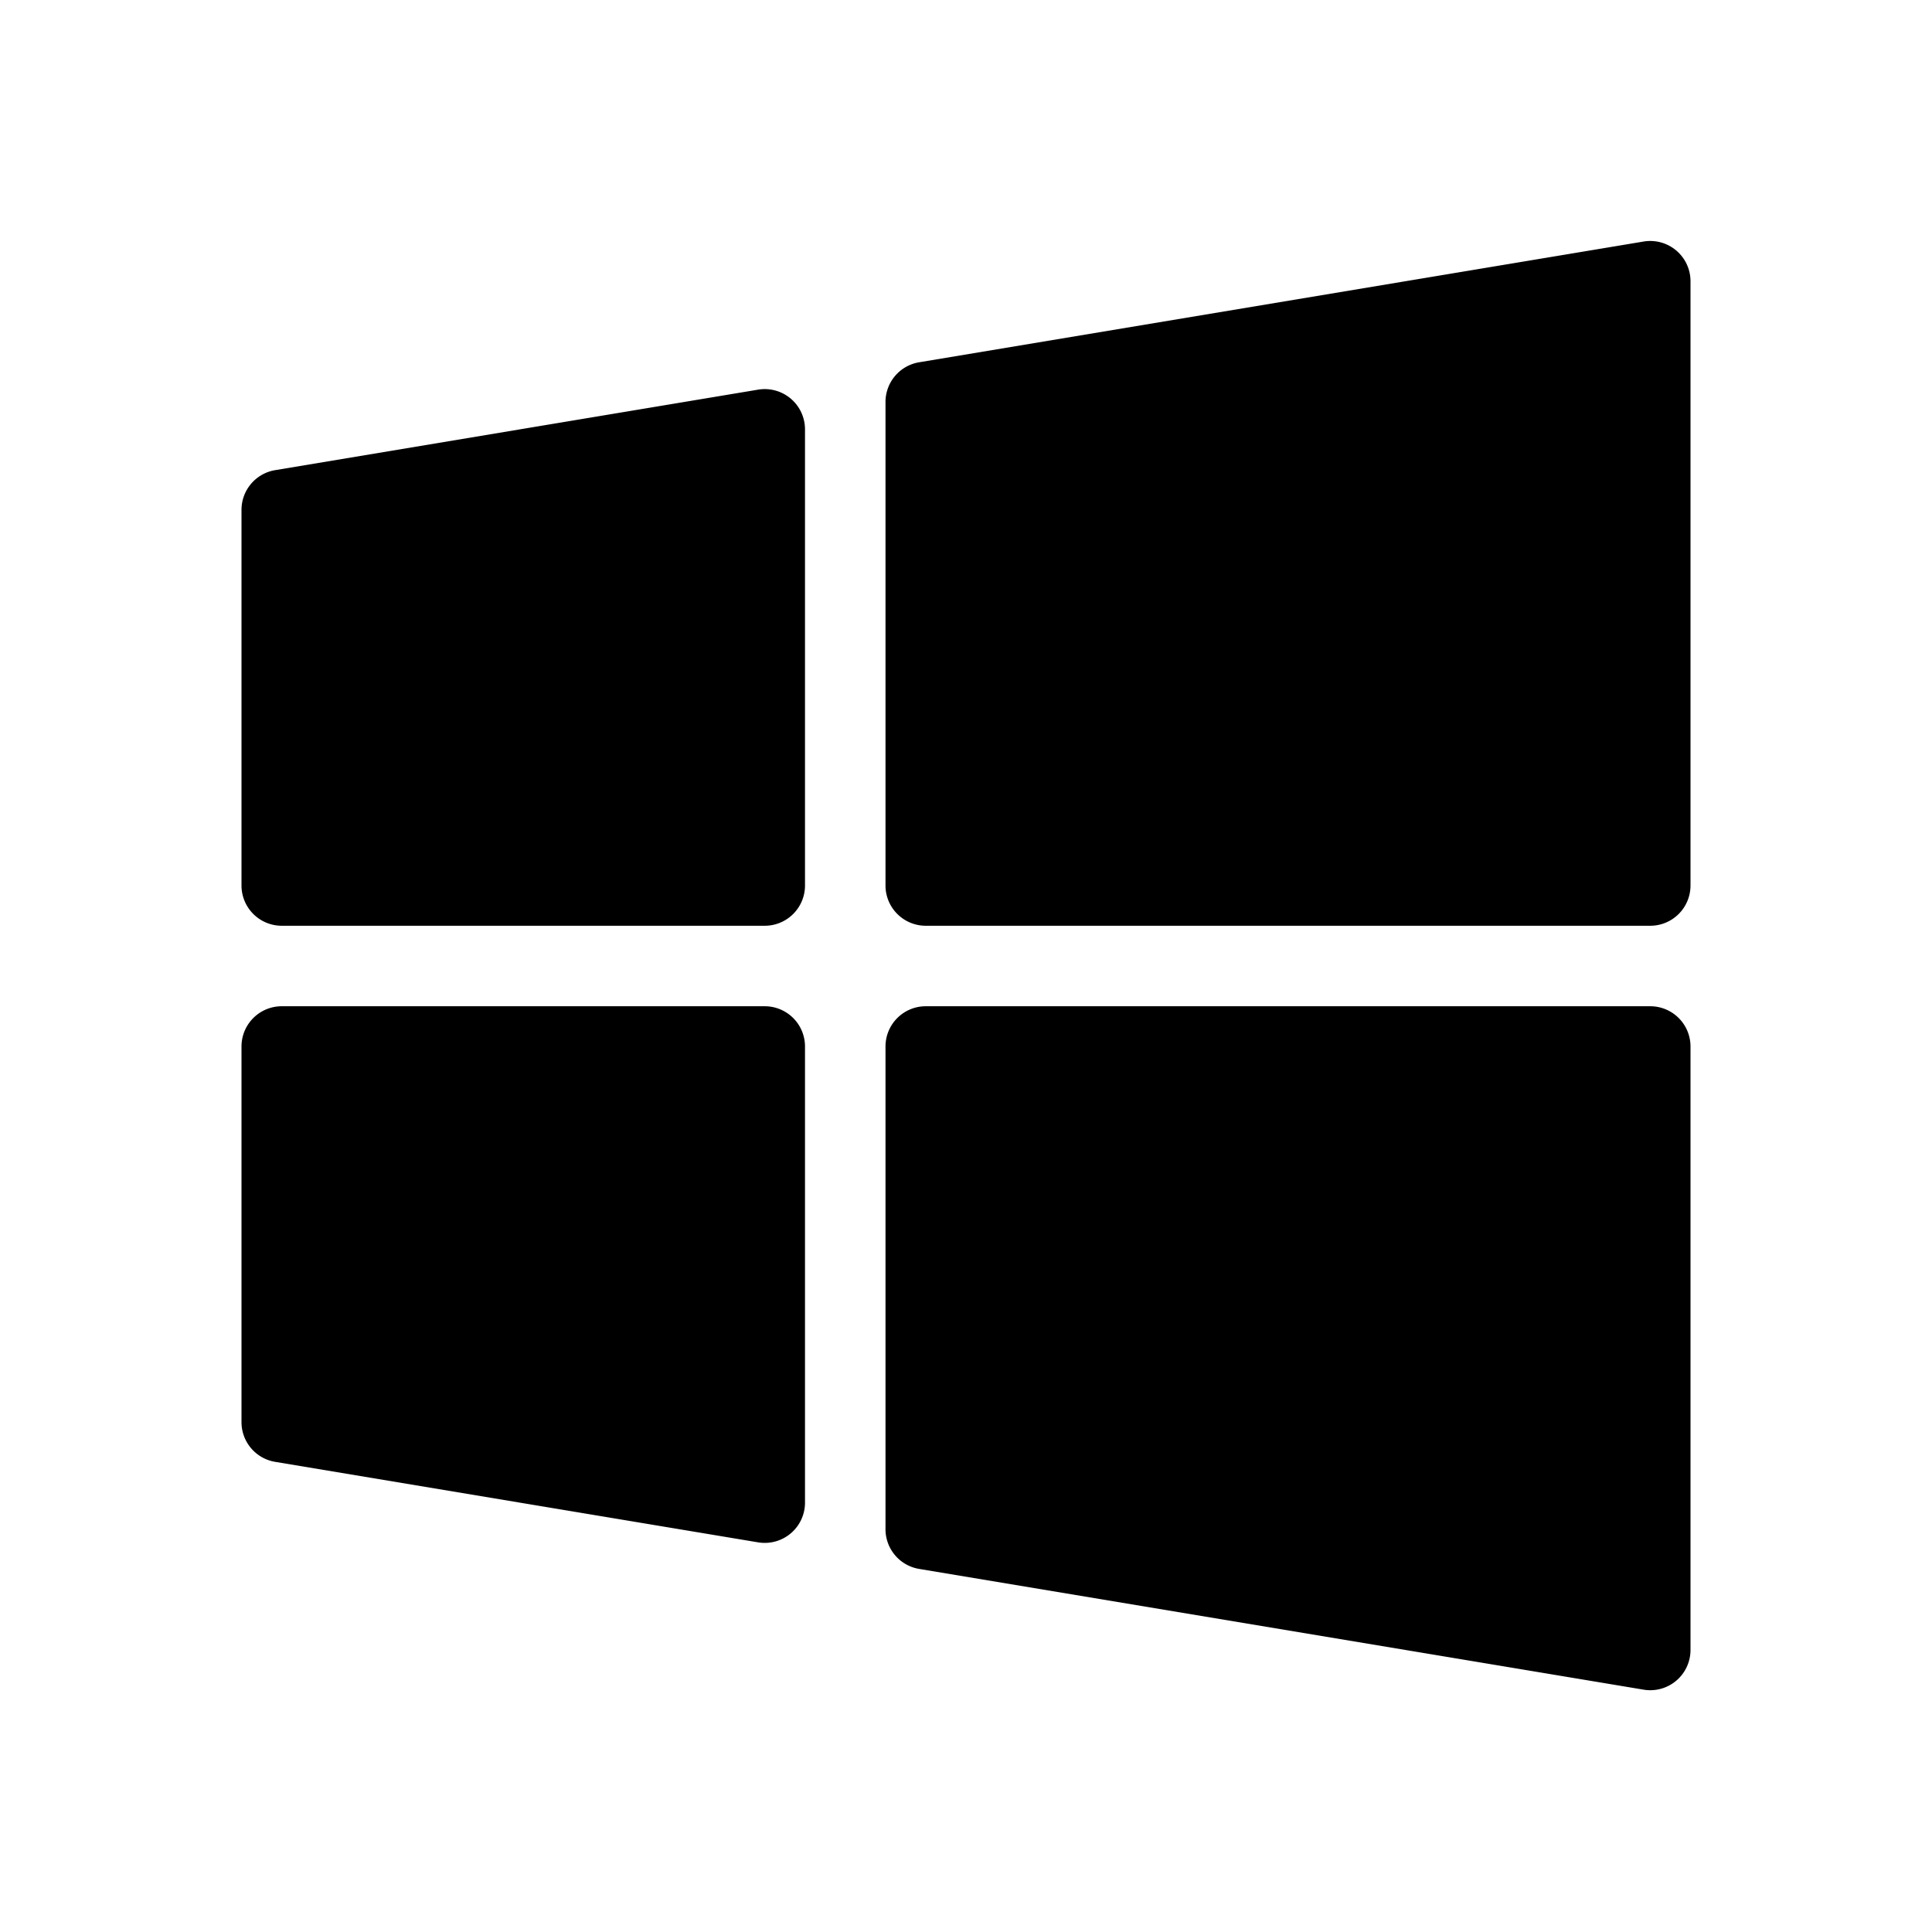 <svg id="Layer_1" data-name="Layer 1" xmlns="http://www.w3.org/2000/svg" viewBox="0 0 24 24"><title>windows</title><path d="M10,11a.5.5,0,0,1-.5.5h-6A.5.5,0,0,1,3,11V6.33a.5.5,0,0,1,.42-.49l6-1a.5.5,0,0,1,.58.49ZM21,3.5A.5.5,0,0,0,20.42,3l-9,1.5A.5.5,0,0,0,11,5v6a.5.5,0,0,0,.5.5h9A.5.5,0,0,0,21,11ZM10,13a.5.5,0,0,0-.5-.5h-6A.5.5,0,0,0,3,13v4.67a.5.5,0,0,0,.42.49l6,1a.5.5,0,0,0,.58-.49Zm11,0a.5.5,0,0,0-.5-.5h-9a.5.5,0,0,0-.5.5v6a.5.5,0,0,0,.42.49l9,1.5A.5.5,0,0,0,21,20.5Z"/></svg>
